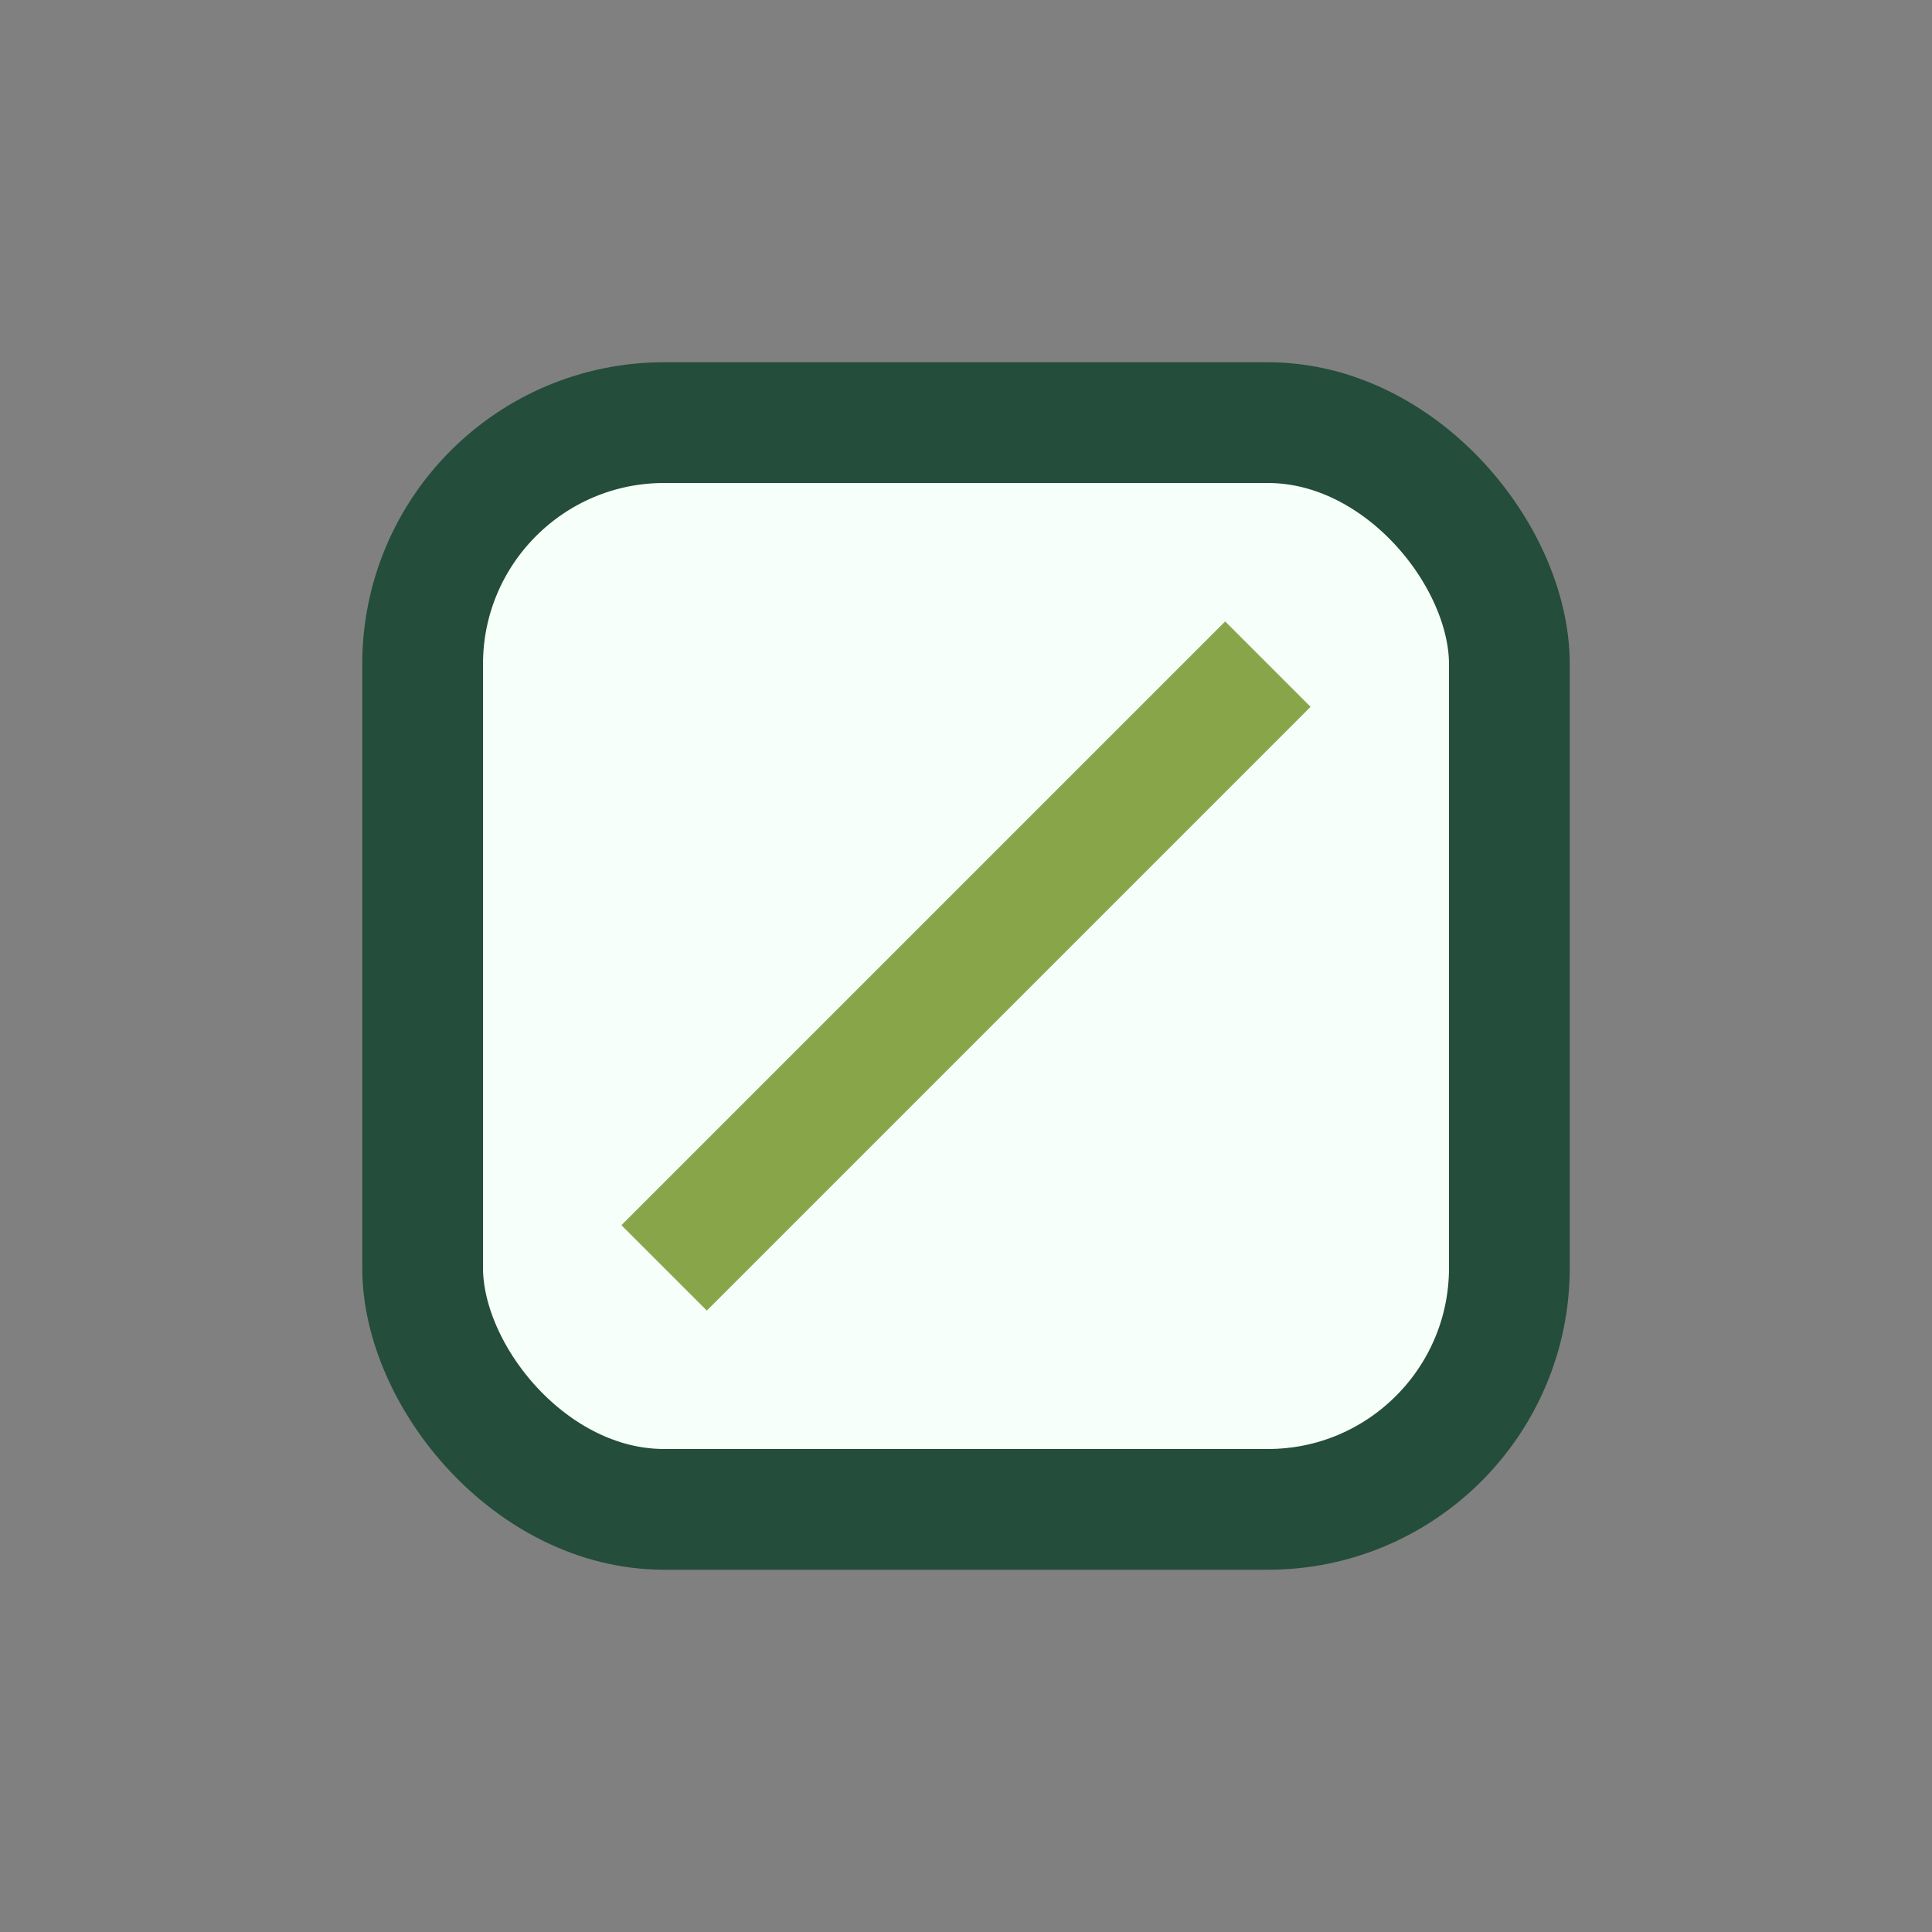 <?xml version="1.0" encoding="UTF-8"?>
<svg xmlns="http://www.w3.org/2000/svg" width="32" height="32" viewBox="0 0 32 32"><rect x="0" y="0" width="32" height="32" fill="#808080" stroke="none"/><rect x="7" y="7" width="18" height="18" rx="4" fill="#F6FFF9" stroke="#244D3B" stroke-width="2"/><path d="M11 21l10-10" stroke="#88A54A" stroke-width="2"/></svg>